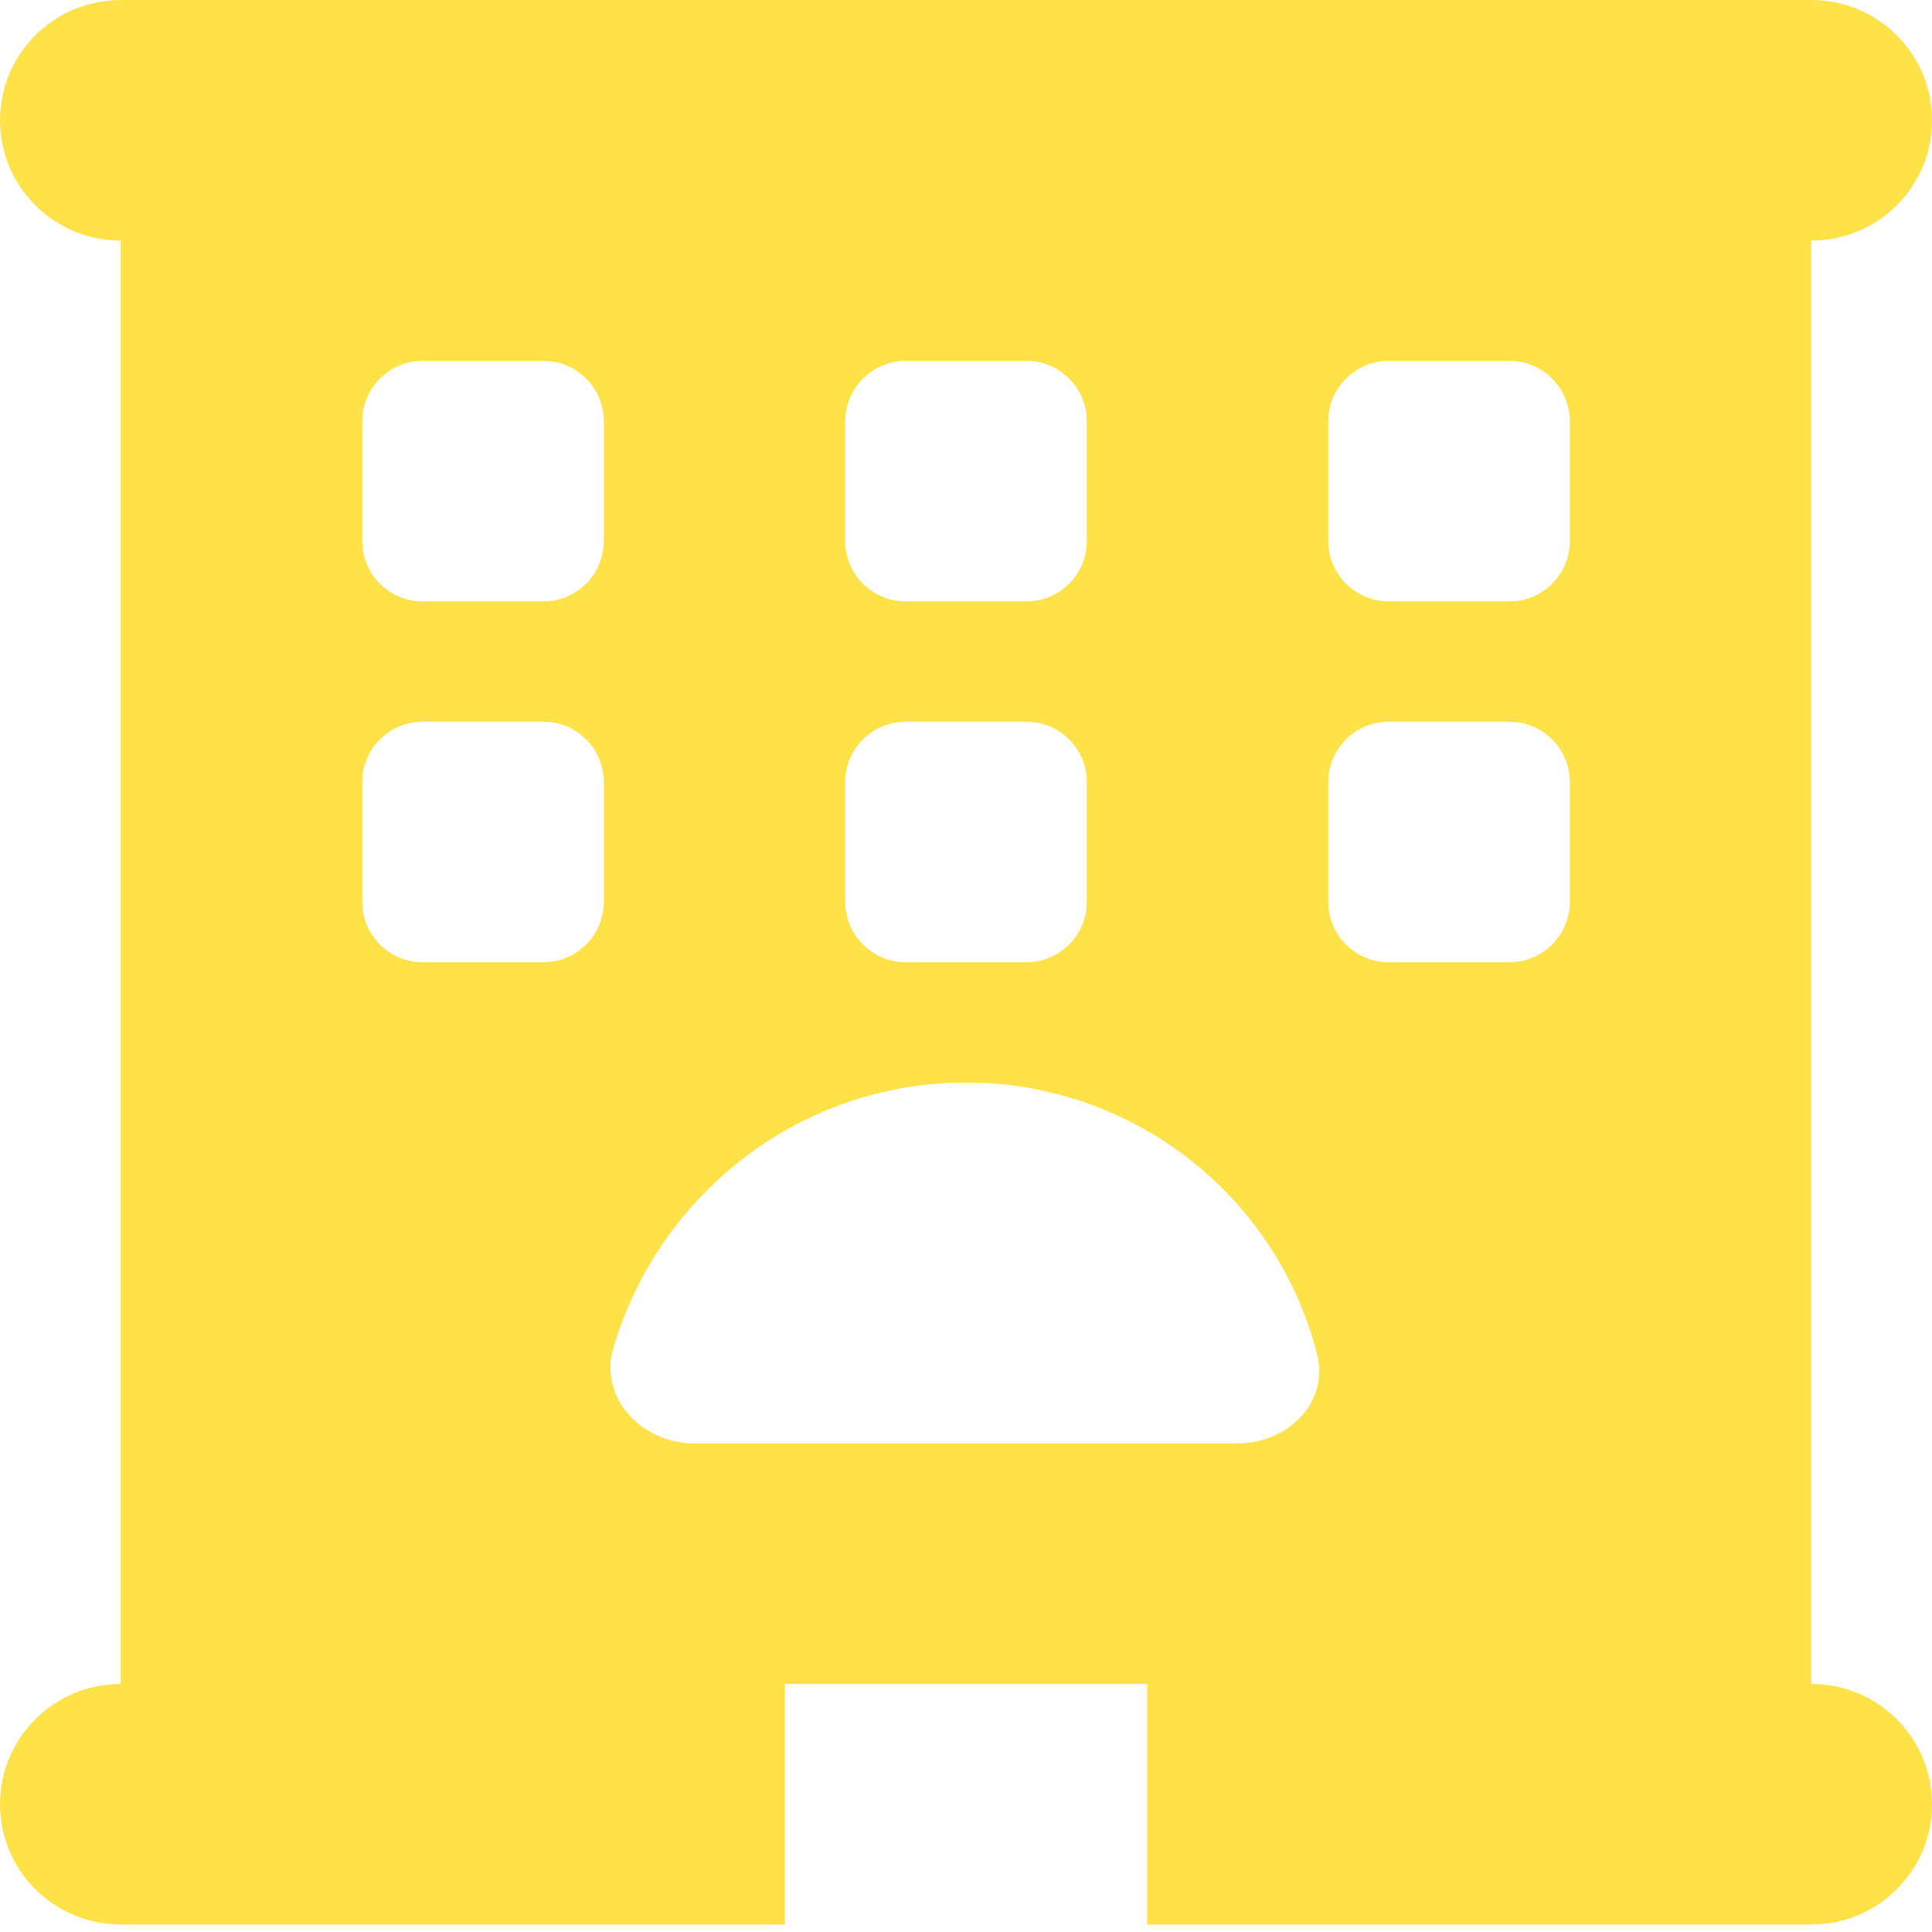 <svg width="38" height="38" viewBox="0 0 38 38" fill="none" xmlns="http://www.w3.org/2000/svg">
<path d="M35.625 0C36.939 0 38 1.059 38 2.366C38 3.672 36.939 4.732 35.625 4.732V33.121C36.939 33.121 38 34.178 38 35.487C38 36.795 36.939 37.853 35.625 37.853H22.562V33.121H15.438V37.853H2.375C1.064 37.853 0 36.795 0 35.487C0 34.178 1.064 33.121 2.375 33.121V4.732C1.064 4.732 0 3.672 0 2.366C0 1.059 1.064 0 2.375 0H35.625ZM8.312 7.097C7.659 7.097 7.125 7.63 7.125 8.28V10.646C7.125 11.297 7.659 11.829 8.312 11.829H10.688C11.341 11.829 11.875 11.297 11.875 10.646V8.28C11.875 7.63 11.341 7.097 10.688 7.097H8.312ZM16.625 10.646C16.625 11.297 17.159 11.829 17.812 11.829H20.188C20.841 11.829 21.375 11.297 21.375 10.646V8.28C21.375 7.63 20.841 7.097 20.188 7.097H17.812C17.159 7.097 16.625 7.63 16.625 8.28V10.646ZM27.312 7.097C26.659 7.097 26.125 7.63 26.125 8.28V10.646C26.125 11.297 26.659 11.829 27.312 11.829H29.688C30.341 11.829 30.875 11.297 30.875 10.646V8.28C30.875 7.63 30.341 7.097 29.688 7.097H27.312ZM7.125 17.744C7.125 18.394 7.659 18.926 8.312 18.926H10.688C11.341 18.926 11.875 18.394 11.875 17.744V15.378C11.875 14.727 11.341 14.195 10.688 14.195H8.312C7.659 14.195 7.125 14.727 7.125 15.378V17.744ZM17.812 14.195C17.159 14.195 16.625 14.727 16.625 15.378V17.744C16.625 18.394 17.159 18.926 17.812 18.926H20.188C20.841 18.926 21.375 18.394 21.375 17.744V15.378C21.375 14.727 20.841 14.195 20.188 14.195H17.812ZM26.125 17.744C26.125 18.394 26.659 18.926 27.312 18.926H29.688C30.341 18.926 30.875 18.394 30.875 17.744V15.378C30.875 14.727 30.341 14.195 29.688 14.195H27.312C26.659 14.195 26.125 14.727 26.125 15.378V17.744ZM19 21.292C15.675 21.292 12.877 23.562 12.031 26.63C11.853 27.584 12.669 28.39 13.656 28.39H24.344C25.331 28.39 26.147 27.584 25.902 26.63C25.123 23.562 22.325 21.292 19 21.292Z" fill="#FFE248"/>
</svg>
